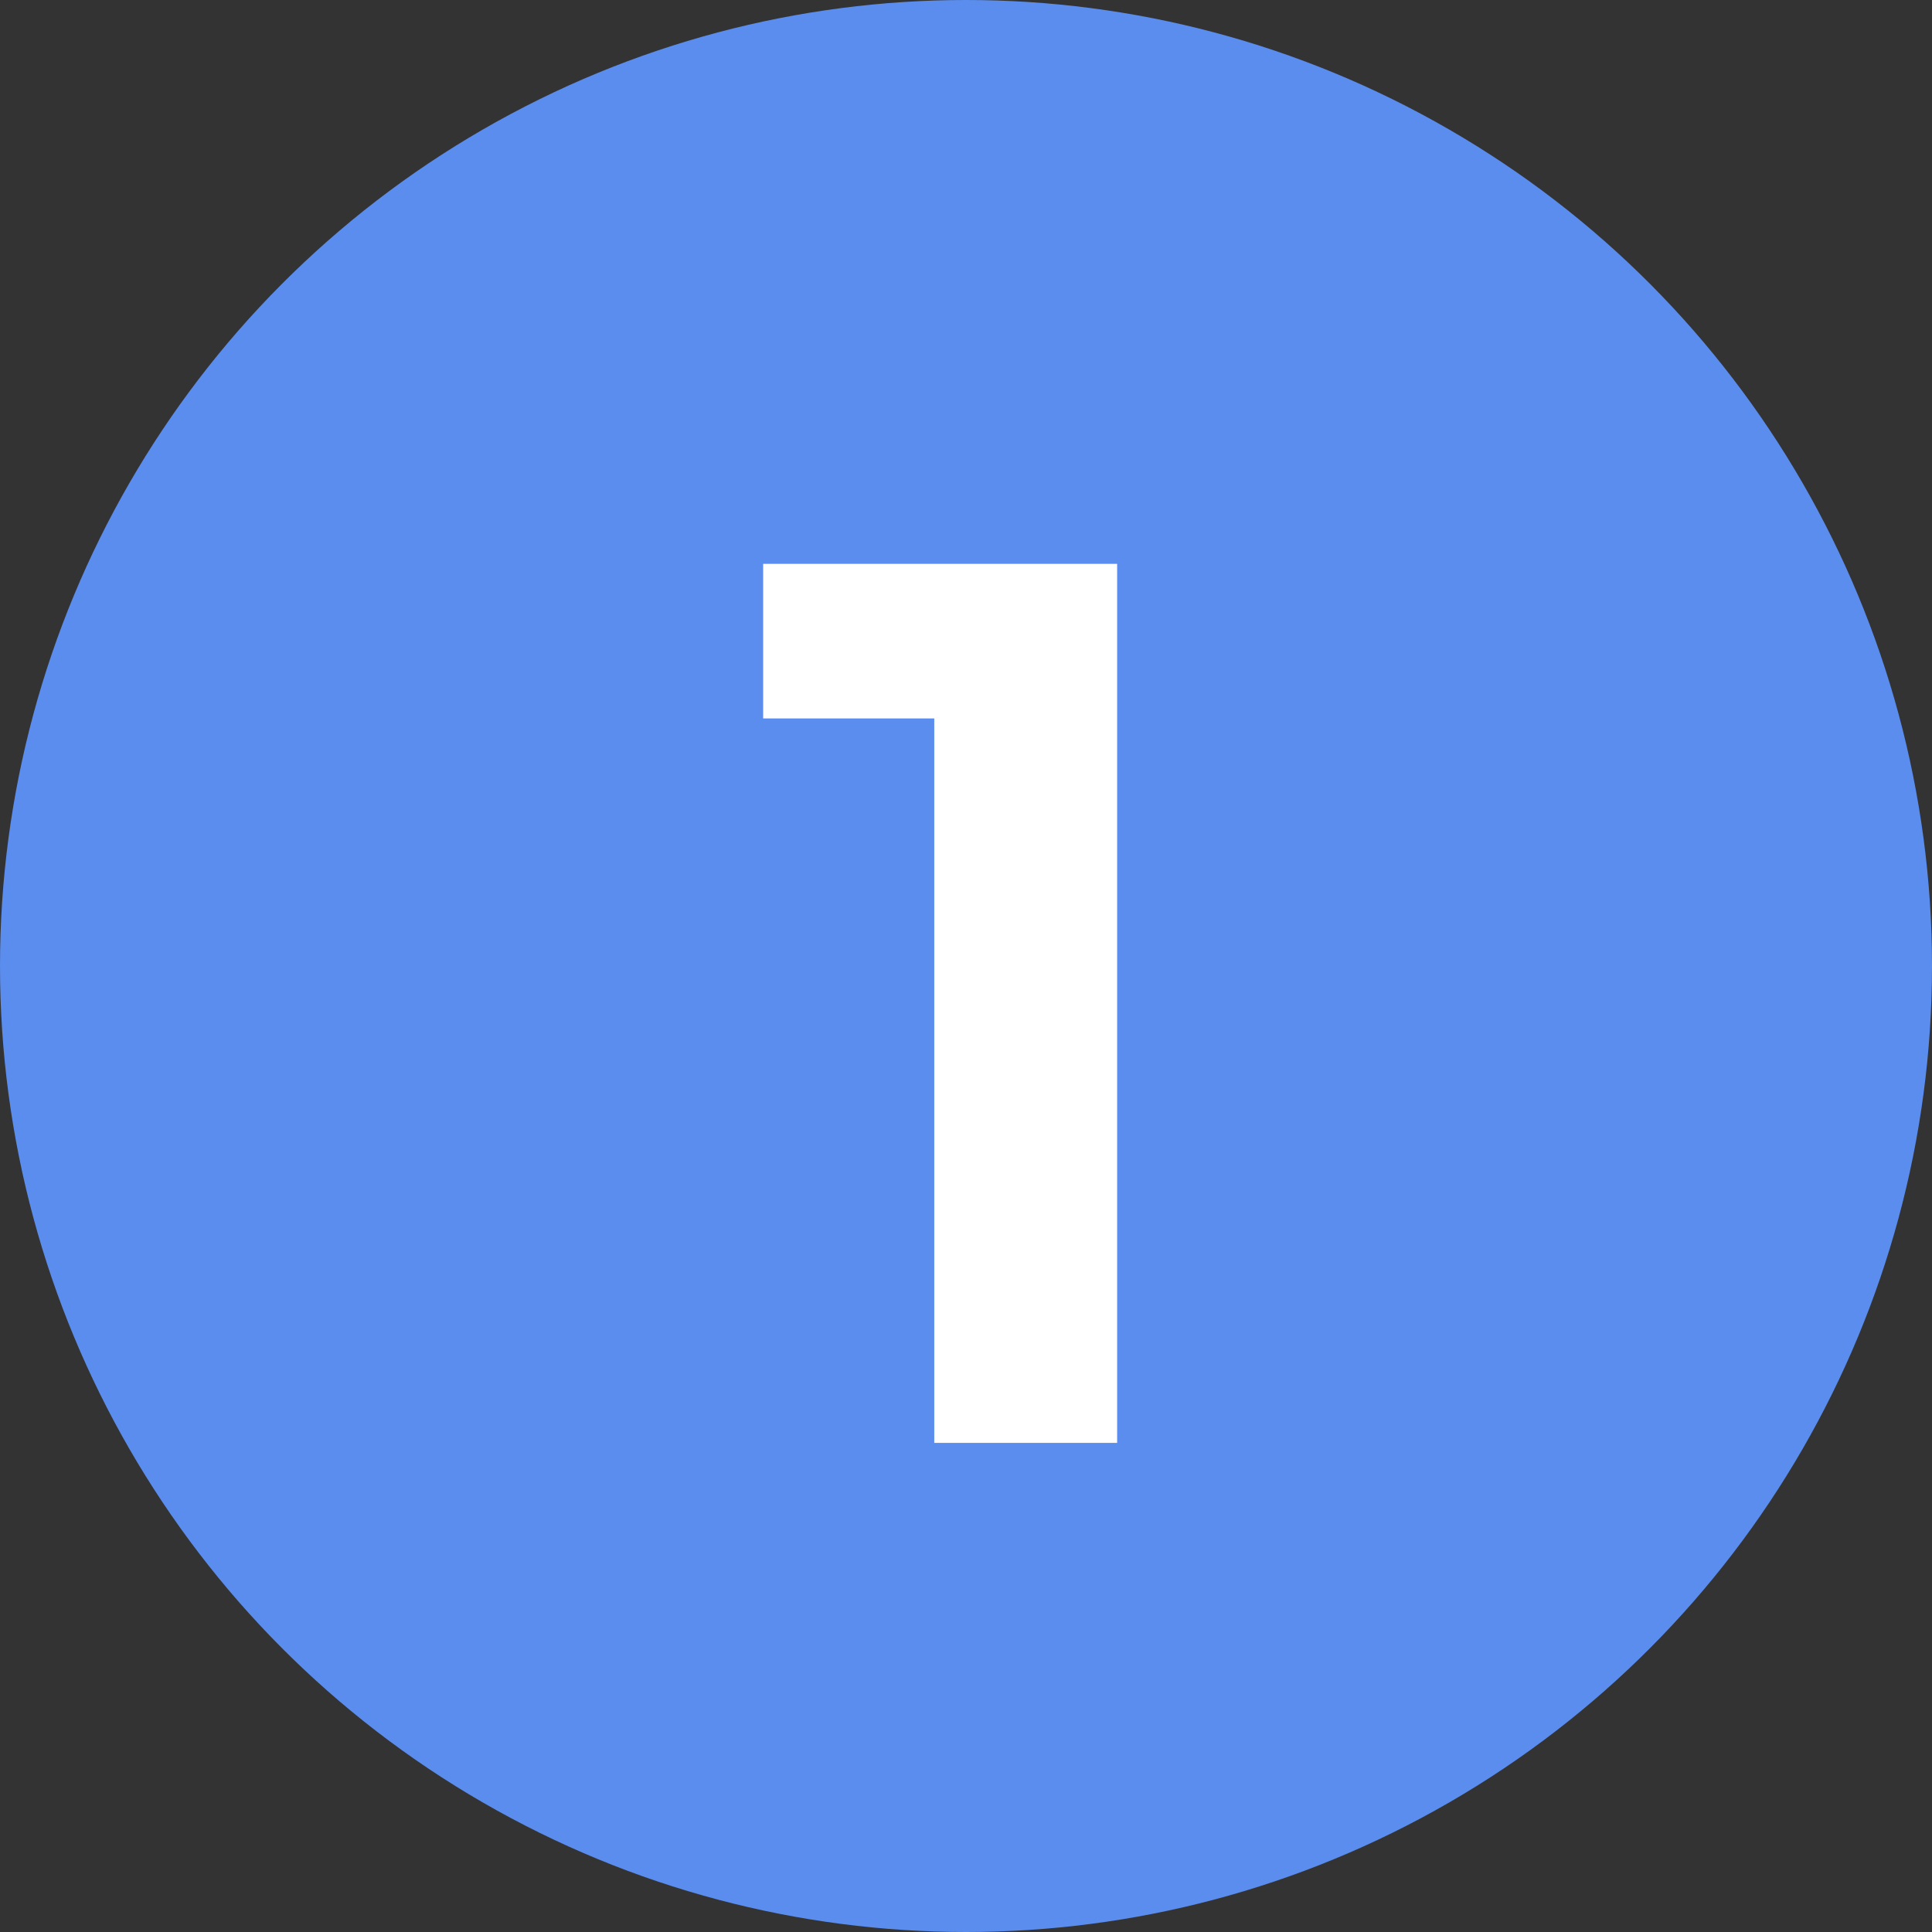 <svg xmlns="http://www.w3.org/2000/svg" width="79" height="79" viewBox="0 0 79 79" fill="none"><rect x="0" y="0" width="79" height="79" fill="#333333" stroke="none"/><circle cx="39.5" cy="39.5" r="39.5" fill="#5A8DEE"></circle><path d="M38.202 59V29.377H31.206V23.056H45.68V59H38.202Z" fill="white"></path></svg>